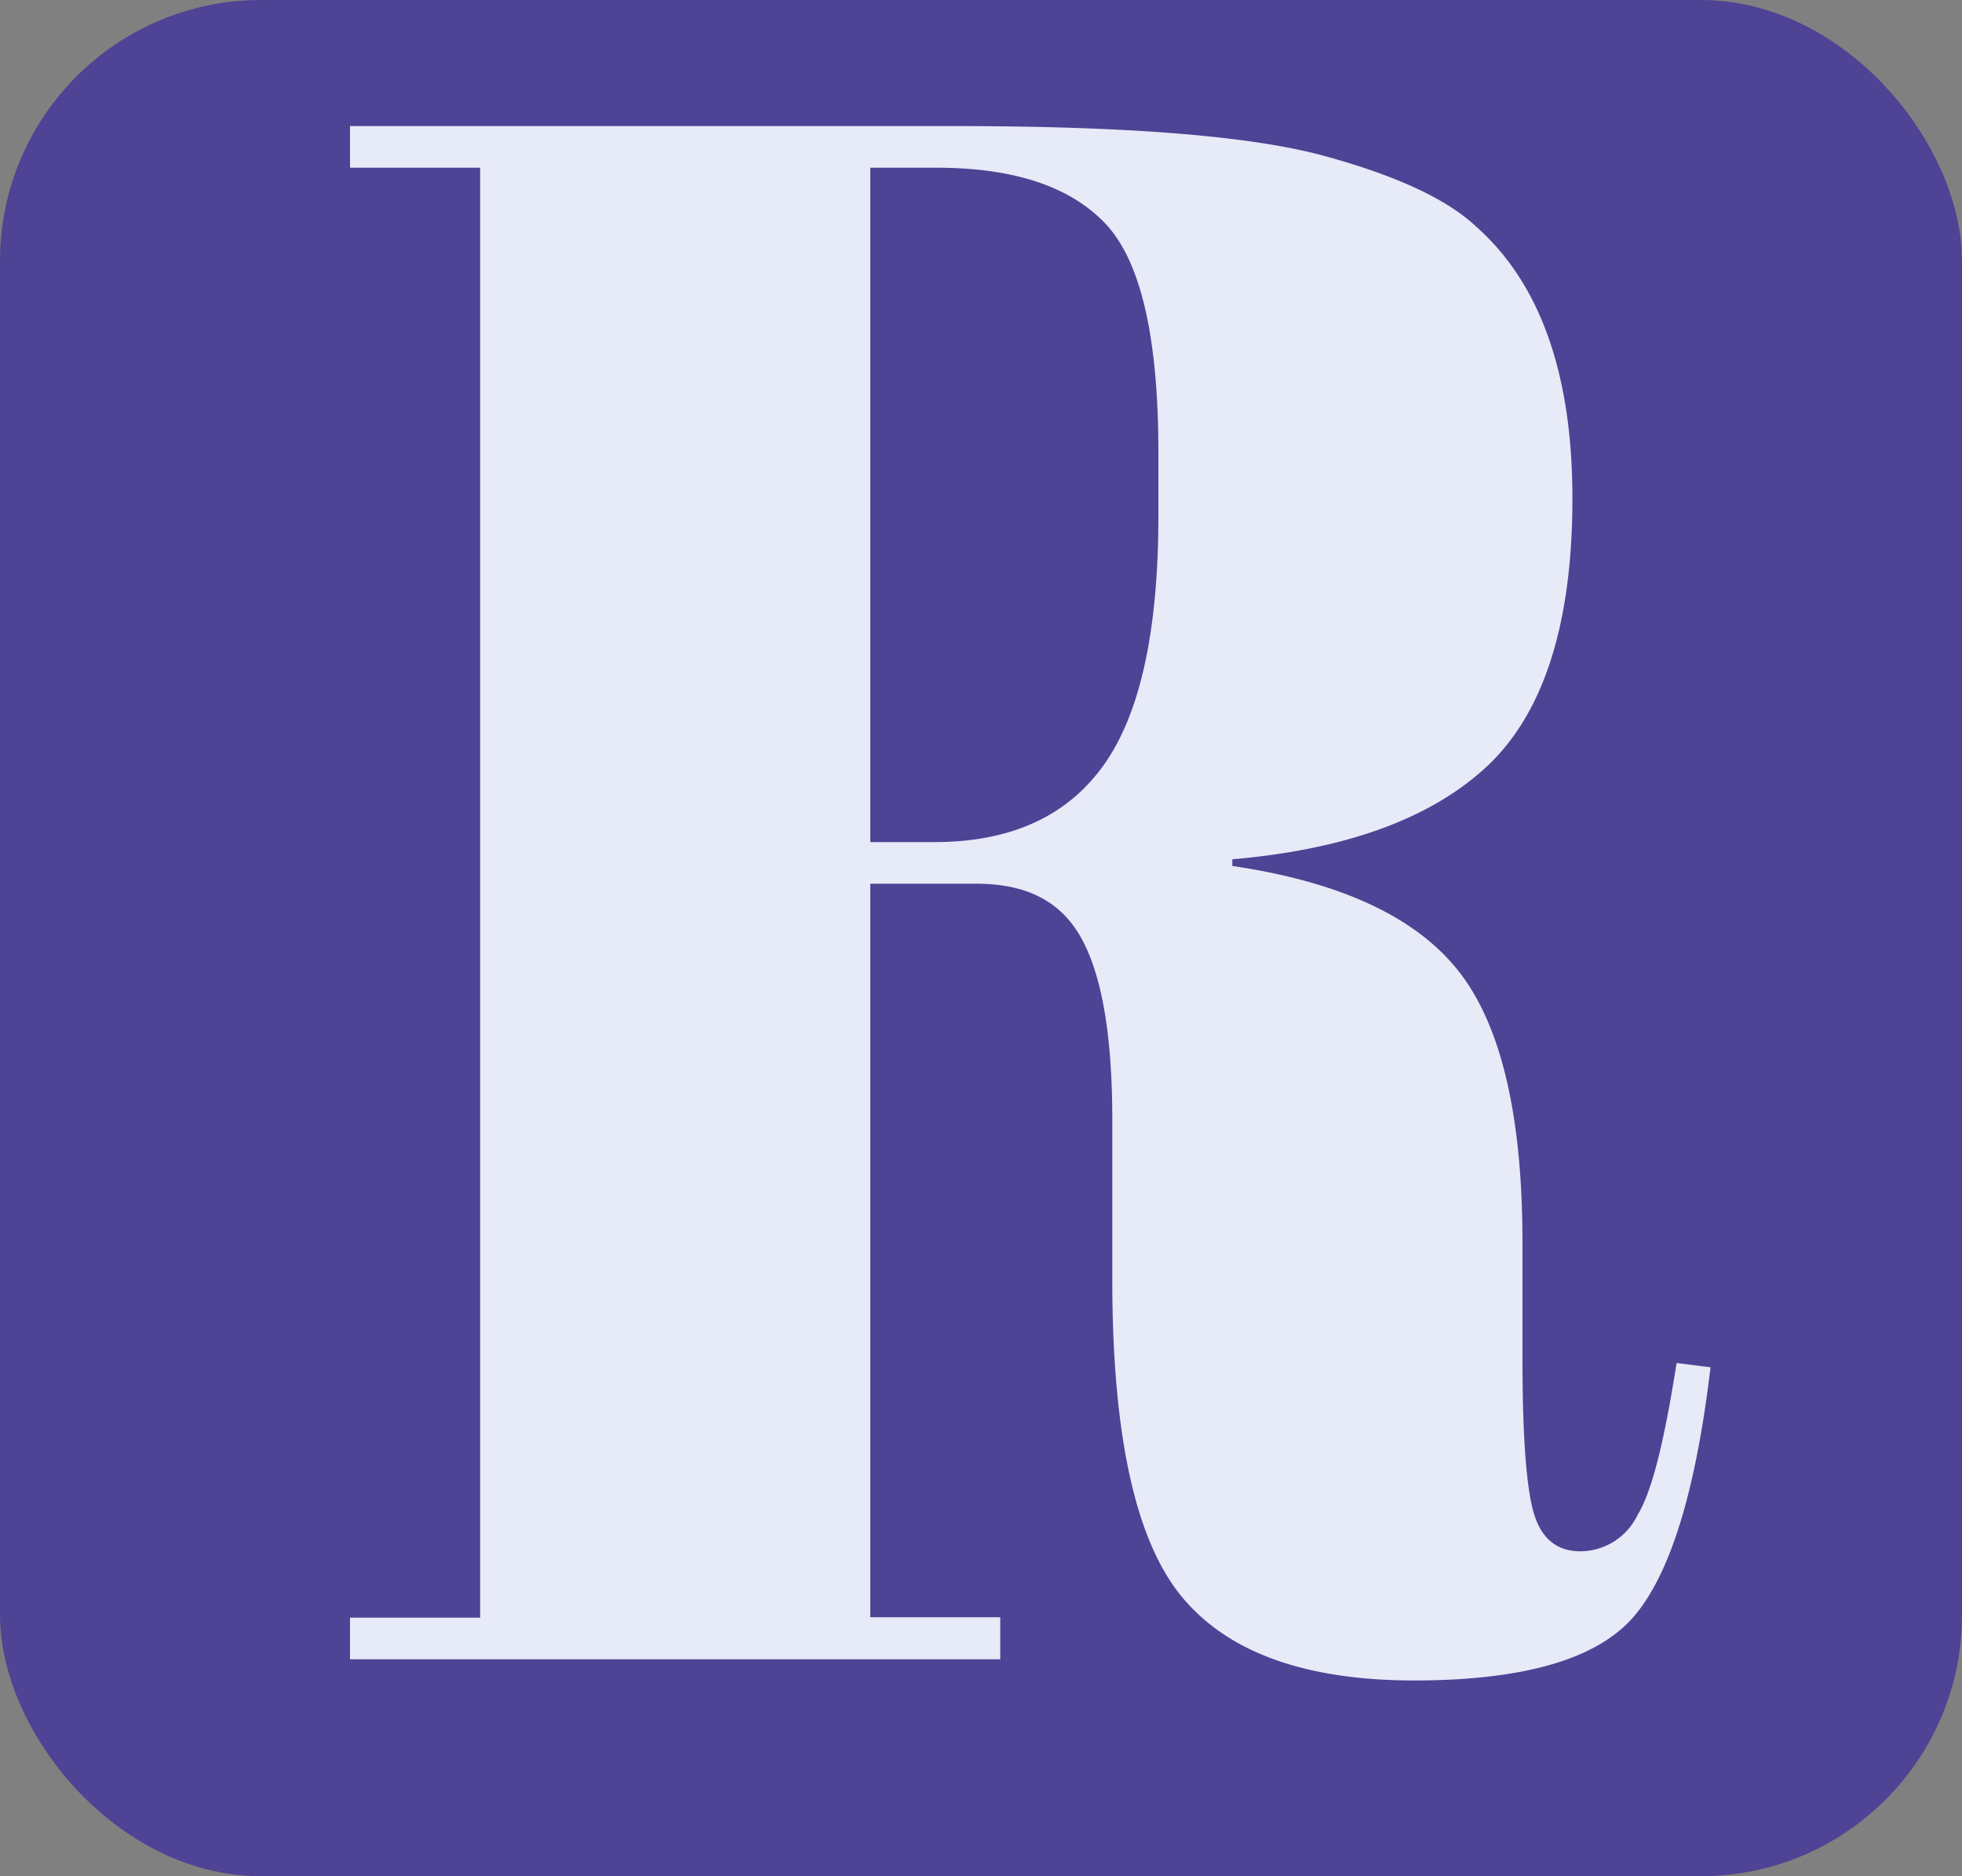 <svg xmlns="http://www.w3.org/2000/svg" viewBox="0 0 132.4 126.64"><rect x="0" y="0" width="132.4" height="126.64" fill="#808080" stroke="none"/><defs><style>.cls-1{fill:#4e4395;}.cls-2{fill:#e7eaf7;}</style></defs><g id="Calque_2" data-name="Calque 2"><g id="Calque_1-2" data-name="Calque 1"><rect class="cls-1" width="132.4" height="126.64" rx="17.62"/><path class="cls-2" d="M65.88,59.65H58.73v49.51H67.5V112H23.62v-2.81H32.4V11.32H23.62V8.51H64.4q17.55,0,24.91,2t10.32,4.8q6.48,5.76,6.48,18.33t-5.67,18Q94.77,57,83.16,58v.45q10.94,1.62,15.26,7.09t4.32,18.33v7.83q0,7.68.74,10.35c.5,1.77,1.55,2.66,3.17,2.66a4.3,4.3,0,0,0,3.85-2.44c1-1.63,1.82-5.05,2.64-10.27l2.29.29q-1.49,12.57-5.2,16.85t-14.78,4.29q-11.07,0-15.73-5.69T75.06,86.4V75.61c0-5.52-.65-9.55-2-12.12S69.39,59.65,65.88,59.65ZM58.73,11.32V56.84h4.32q7.7,0,11.41-5.17t3.71-16.85V30.53q0-11.67-3.58-15.44T63.18,11.32Z"/></g></g></svg>